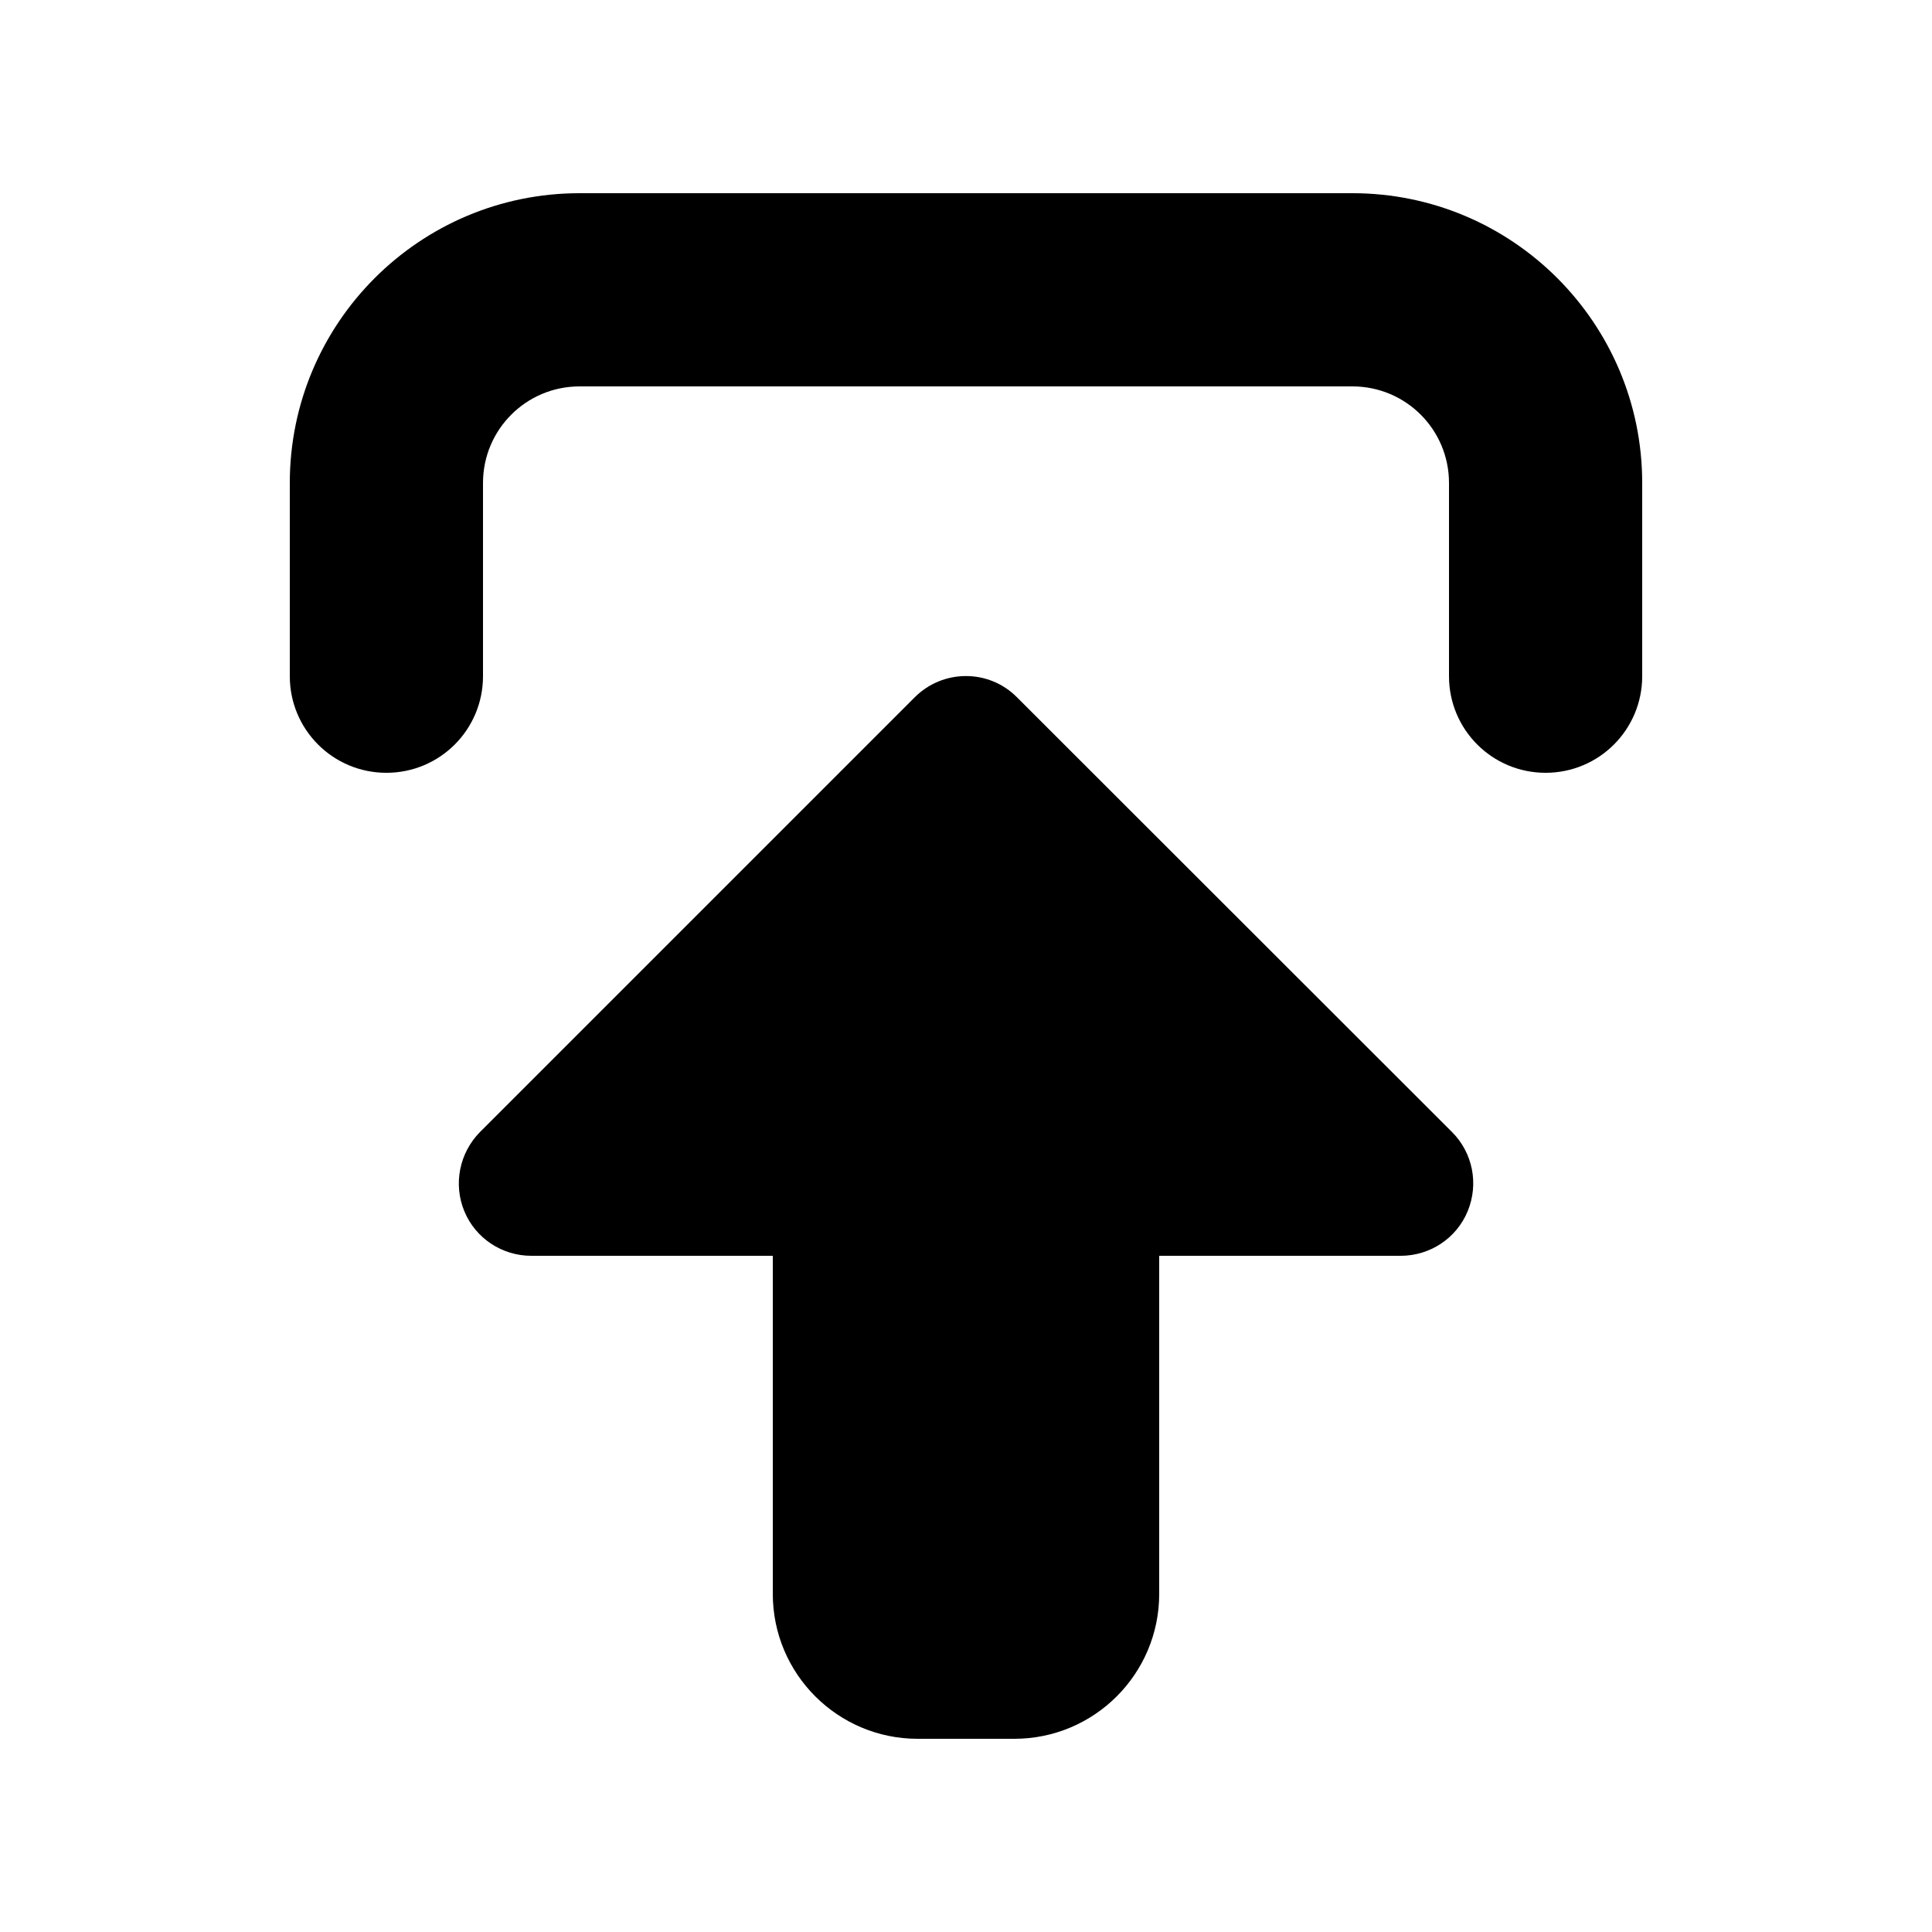 <svg xmlns="http://www.w3.org/2000/svg" viewBox="0 0 640 640"><!--! Font Awesome Pro 7.1.0 by @fontawesome - https://fontawesome.com License - https://fontawesome.com/license (Commercial License) Copyright 2025 Fonticons, Inc. --><path fill="currentColor" d="M303 231C312.4 221.6 327.6 221.6 336.9 231L481 375C487.9 381.9 489.9 392.2 486.2 401.2C482.5 410.2 473.7 416 464 416L384 416L384 528C384 554.5 362.5 576 336 576L304 576C277.5 576 256 554.5 256 528L256 416L176 416C166.3 416 157.5 410.2 153.8 401.2C150.1 392.2 152.2 381.9 159 375L303 231zM160 224C160 241.7 145.7 256 128 256C110.3 256 96 241.7 96 224L96 160C96 107 139 64 192 64L448 64C501 64 544 107 544 160L544 224C544 241.7 529.7 256 512 256C494.3 256 480 241.7 480 224L480 160C480 142.3 465.7 128 448 128L192 128C174.3 128 160 142.3 160 160L160 224z"/></svg>